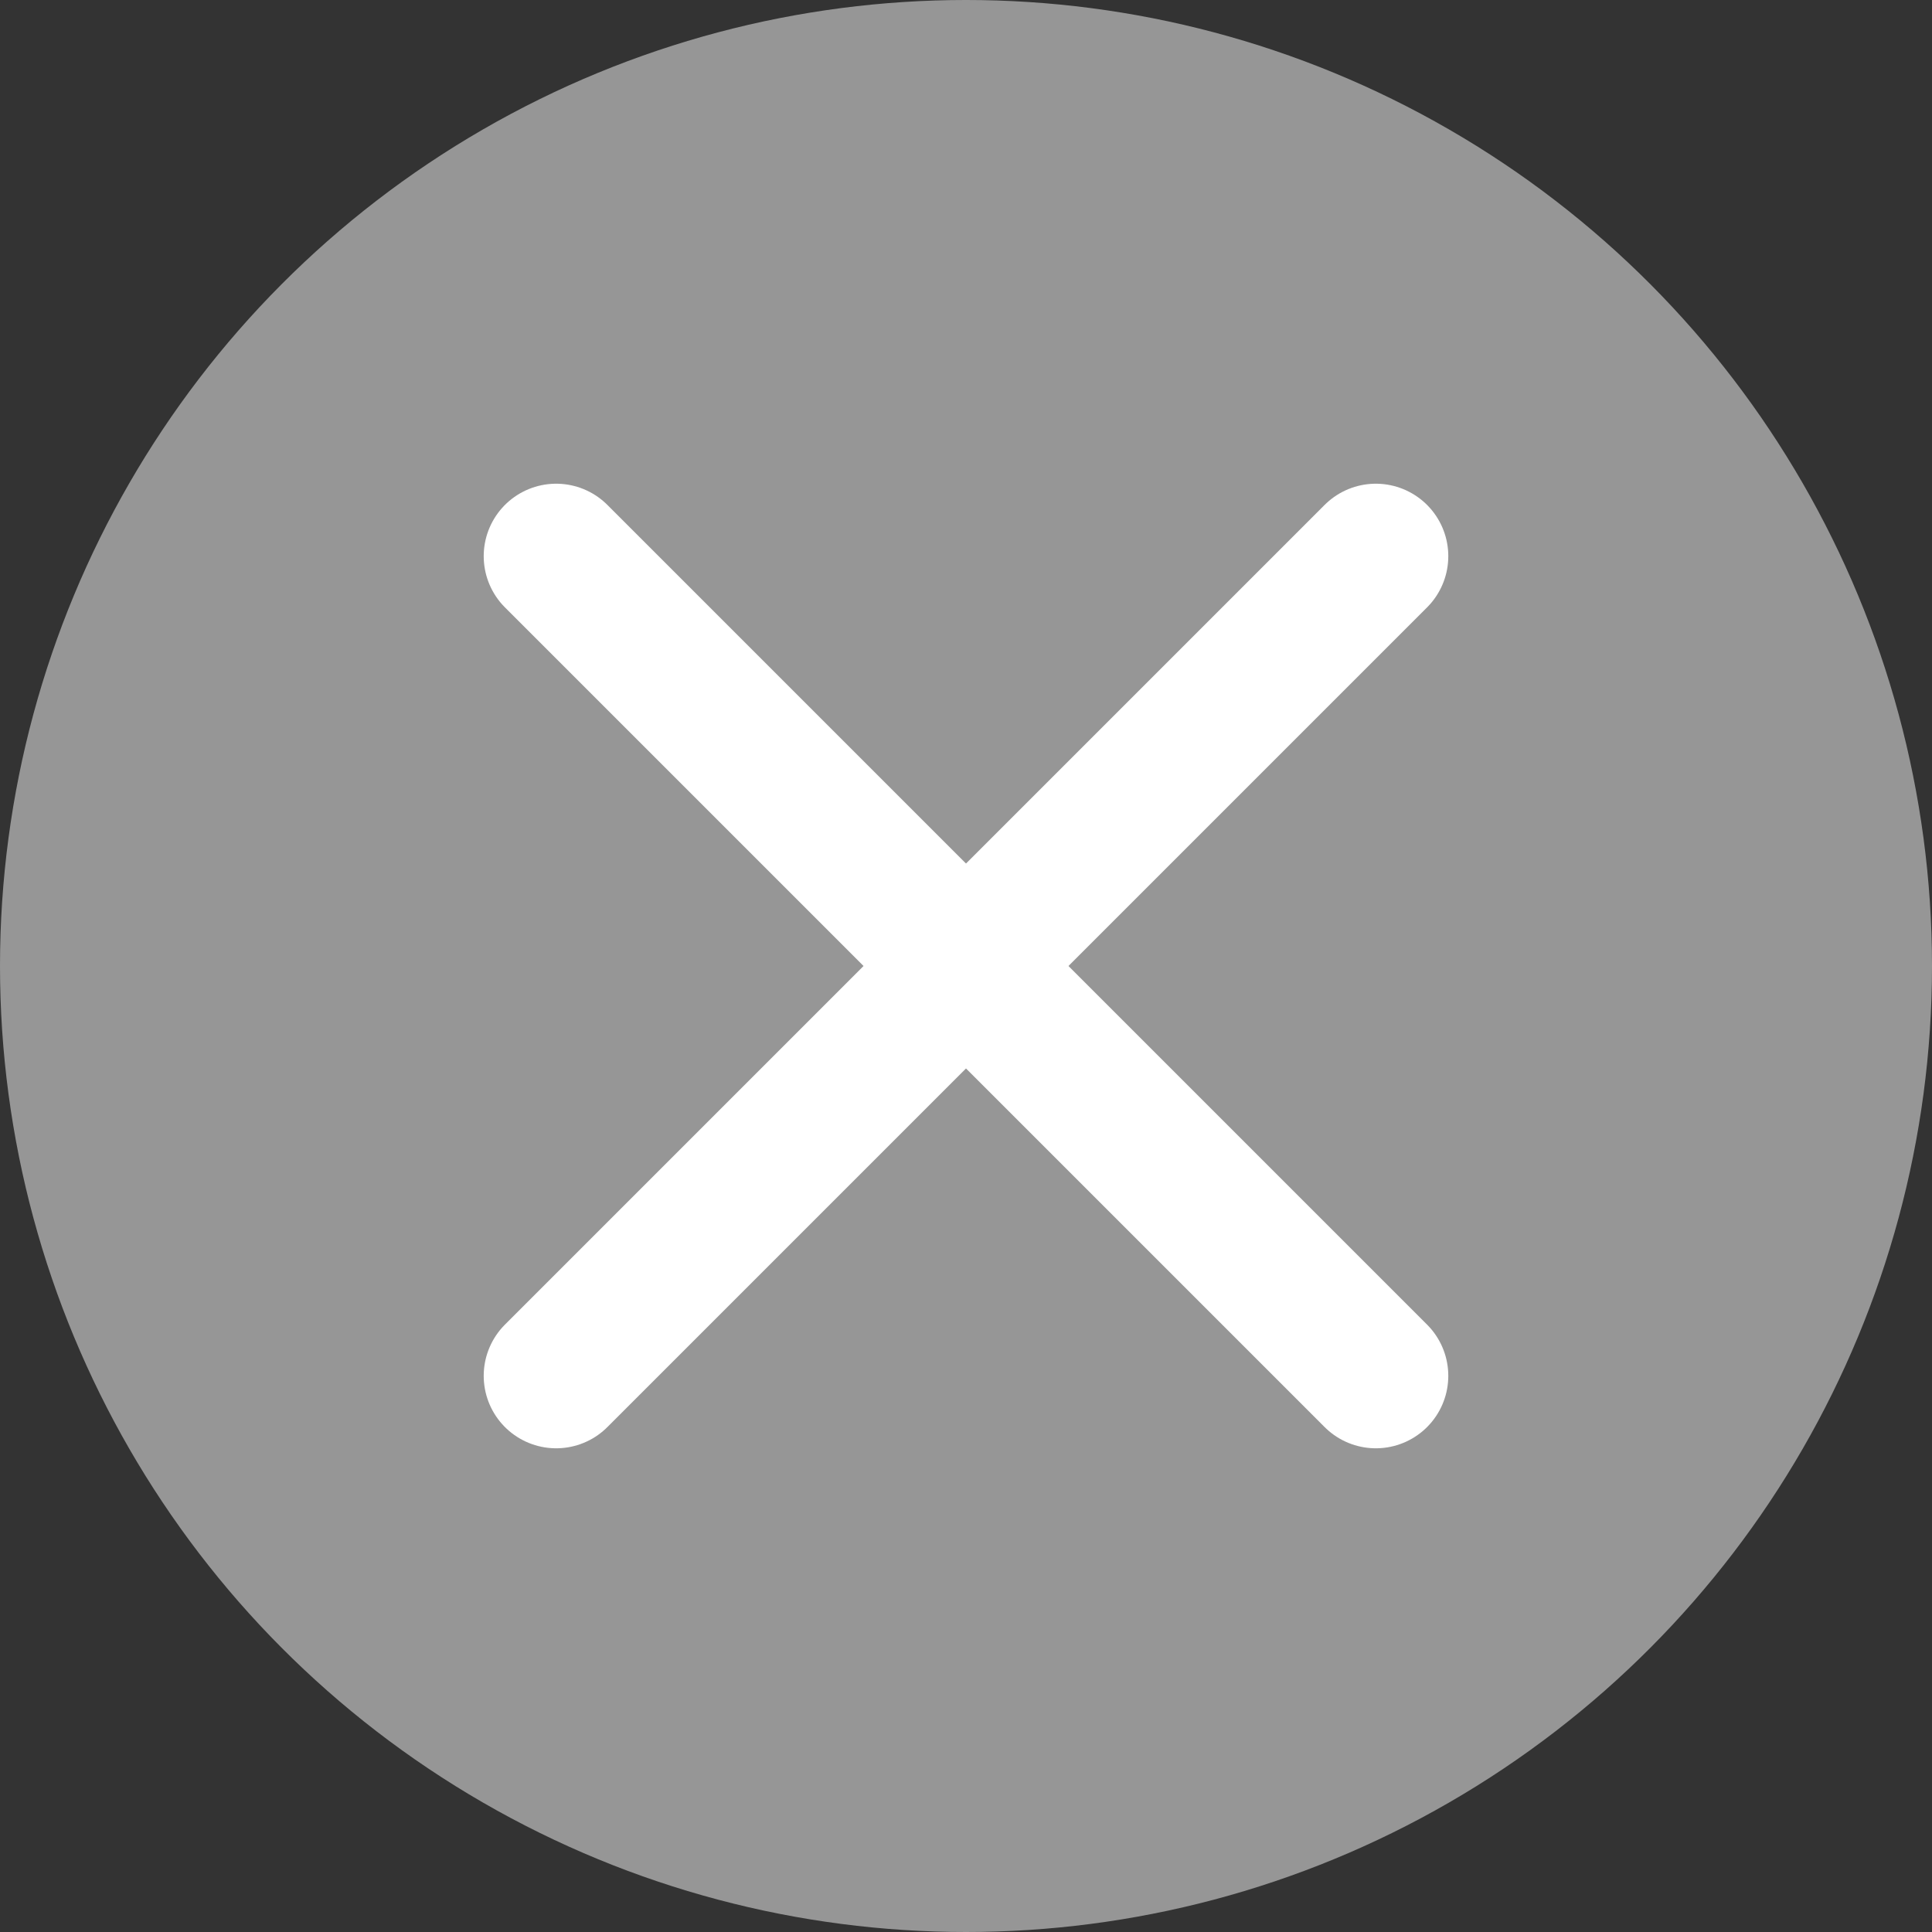 <?xml version="1.0" encoding="UTF-8"?><svg id="b" xmlns="http://www.w3.org/2000/svg" width="30" height="30" viewBox="0 0 30 30"><rect x="0" y="0" width="30" height="30" fill="#333333" stroke="none"/><defs><style>.d{fill:#969696;}.e{fill:none;stroke:#fff;stroke-linecap:round;stroke-miterlimit:10;stroke-width:2.25px;}</style></defs><g id="c"><g><circle class="d" cx="15" cy="15" r="15"/><line class="e" x1="21.364" y1="8.636" x2="8.636" y2="21.364"/><line class="e" x1="21.364" y1="21.364" x2="8.636" y2="8.636"/></g></g></svg>